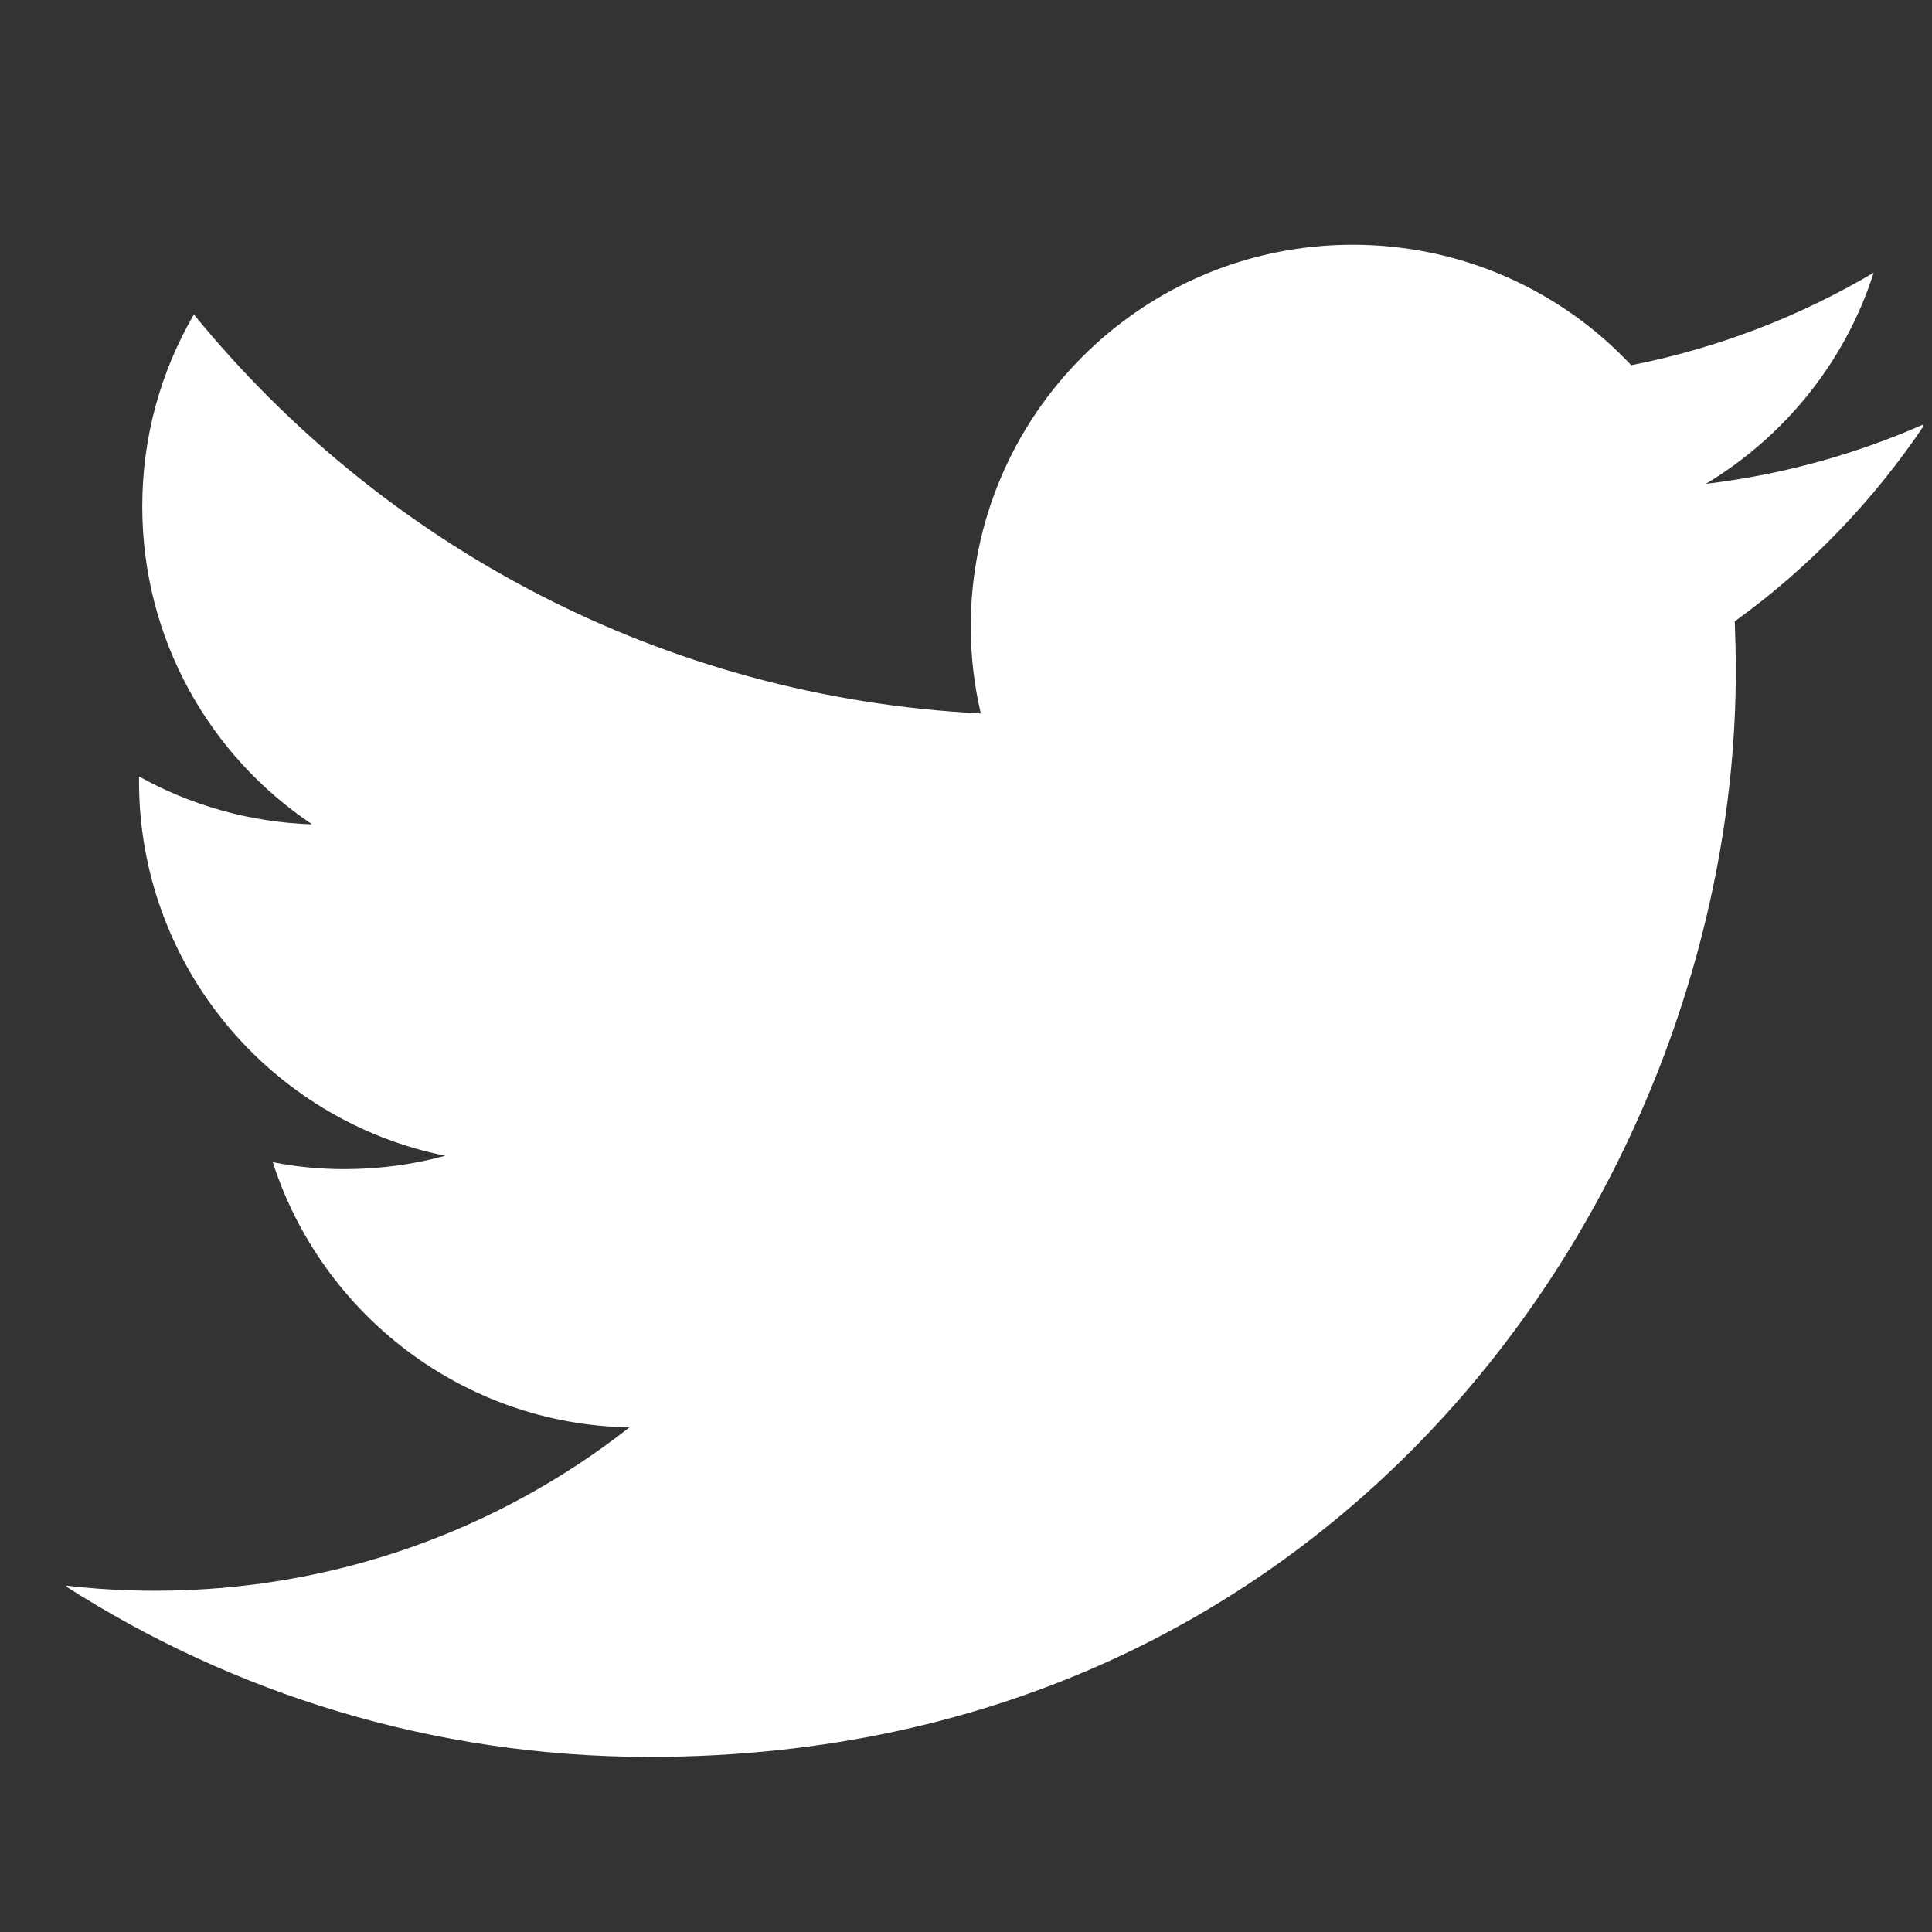 <svg width="22" height="22" viewBox="0 0 22 22" fill="none" xmlns="http://www.w3.org/2000/svg">
<rect x="0" y="0" width="22" height="22" fill="#333333" stroke="none"/>
<g clip-path="url(#clip0)">
<path d="M21.923 4.824C21.141 5.171 20.304 5.404 19.424 5.51C20.322 4.971 21.013 4.119 21.336 3.105C20.497 3.602 19.564 3.964 18.575 4.159C17.782 3.313 16.653 2.787 15.403 2.787C13.002 2.787 11.054 4.732 11.054 7.133C11.054 7.473 11.094 7.805 11.168 8.124C7.555 7.942 4.353 6.212 2.208 3.581C1.833 4.225 1.62 4.971 1.62 5.767C1.62 7.275 2.386 8.606 3.554 9.387C2.84 9.364 2.17 9.168 1.583 8.842C1.583 8.861 1.583 8.879 1.583 8.897C1.583 11.004 3.083 12.76 5.07 13.161C4.706 13.26 4.321 13.313 3.925 13.313C3.644 13.313 3.372 13.287 3.106 13.234C3.661 14.959 5.266 16.22 7.167 16.254C5.681 17.42 3.806 18.114 1.768 18.114C1.417 18.114 1.071 18.094 0.733 18.053C2.655 19.288 4.941 20.006 7.396 20.006C15.393 20.006 19.766 13.382 19.766 7.639C19.766 7.45 19.761 7.26 19.754 7.075C20.603 6.463 21.34 5.696 21.923 4.824Z" fill="white"/>
</g>
<defs>
<clipPath id="clip0">
<rect width="21.139" height="21.139" fill="white" transform="translate(0.758 0.412)"/>
</clipPath>
</defs>
</svg>
